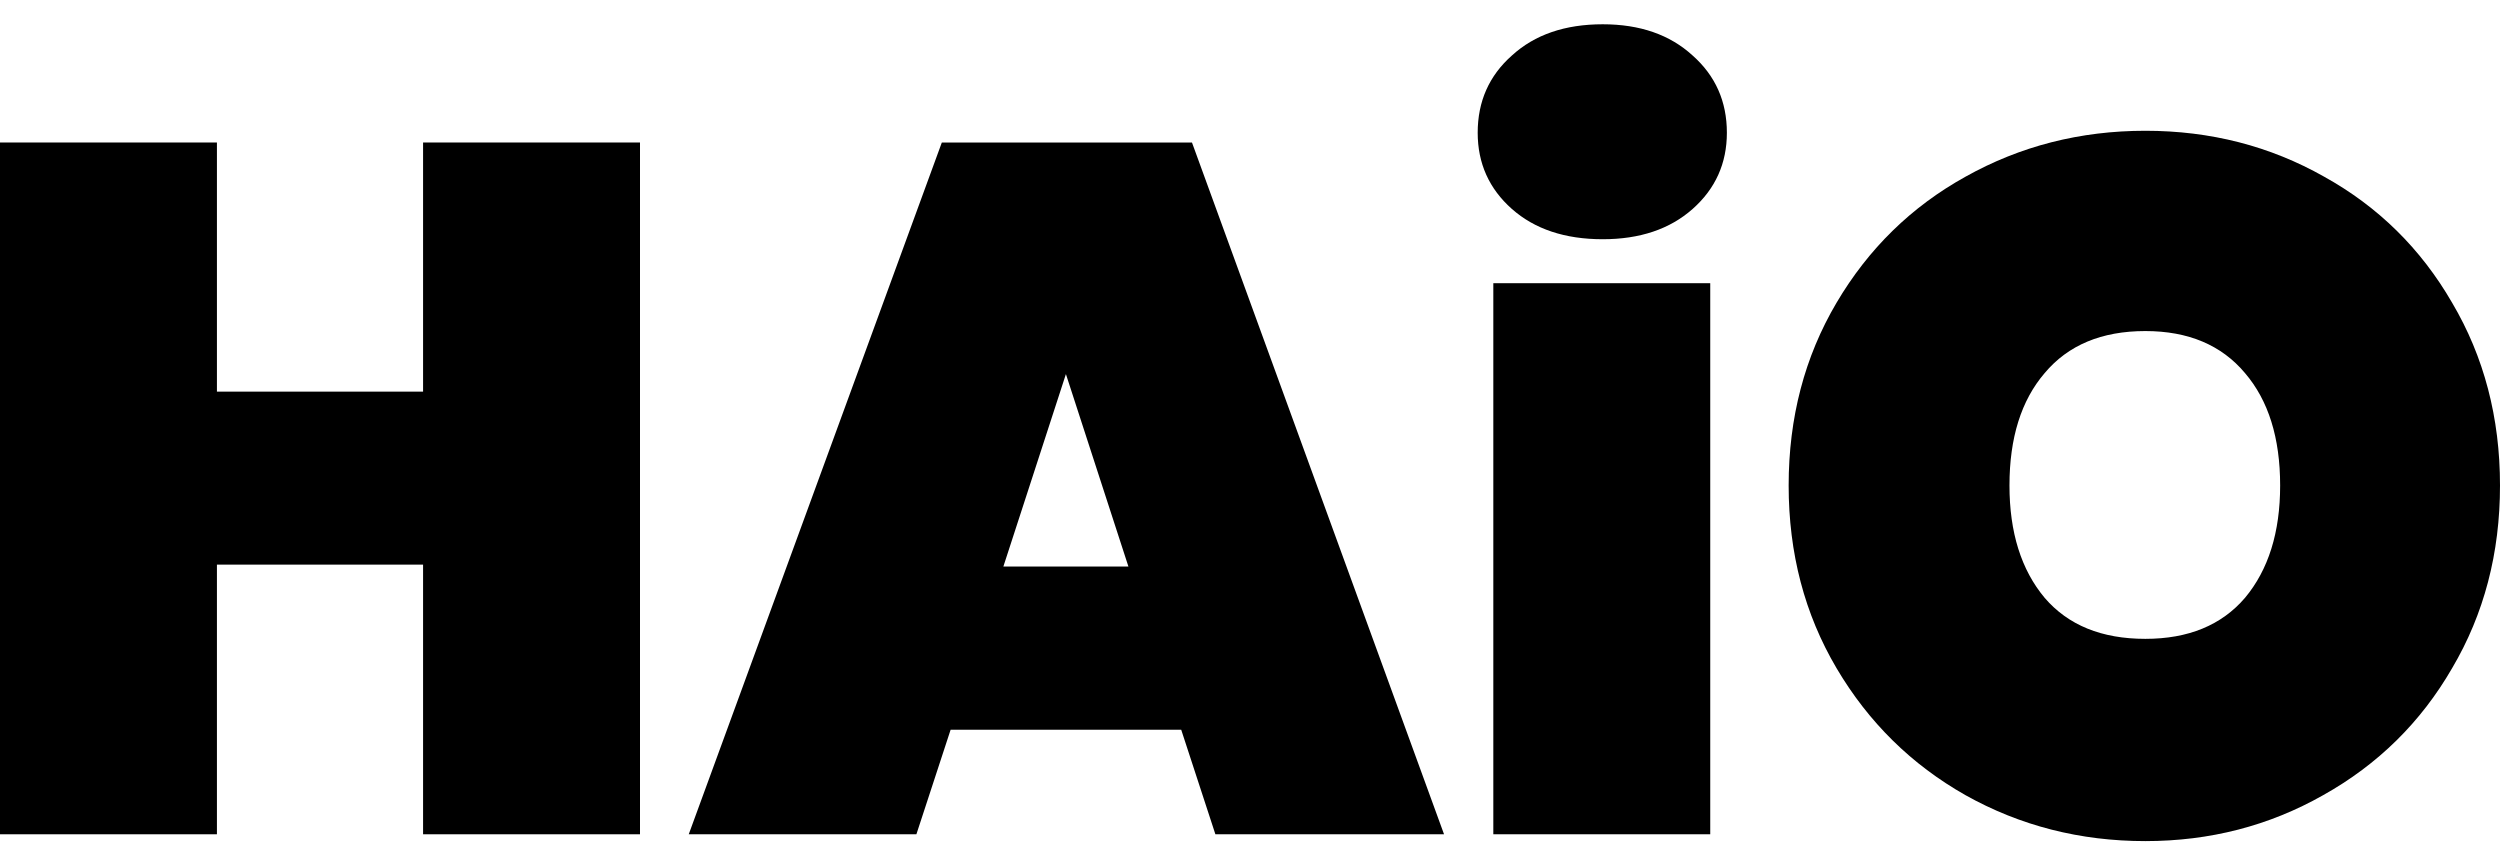 <svg xmlns="http://www.w3.org/2000/svg" width="52" height="18" viewBox="0 0 52 18" fill="none"><g id="HAiO"><path id="Vector" d="M44.623 17.495C43.268 17.495 42.021 17.177 40.883 16.54C39.758 15.903 38.864 15.023 38.2 13.898C37.536 12.773 37.204 11.507 37.204 10.098C37.204 8.688 37.536 7.421 38.2 6.297C38.864 5.172 39.758 4.298 40.883 3.675C42.021 3.038 43.268 2.72 44.623 2.72C45.977 2.72 47.217 3.038 48.342 3.675C49.466 4.298 50.354 5.172 51.004 6.297C51.668 7.421 52 8.688 52 10.098C52 11.507 51.668 12.773 51.004 13.898C50.354 15.023 49.46 15.903 48.321 16.54C47.197 17.177 45.964 17.495 44.623 17.495ZM44.623 13.288C45.517 13.288 46.208 13.004 46.696 12.435C47.183 11.852 47.427 11.073 47.427 10.098C47.427 9.108 47.183 8.329 46.696 7.76C46.208 7.178 45.517 6.886 44.623 6.886C43.715 6.886 43.017 7.178 42.529 7.76C42.041 8.329 41.797 9.108 41.797 10.098C41.797 11.073 42.041 11.852 42.529 12.435C43.017 13.004 43.715 13.288 44.623 13.288Z" fill="black"/><path id="Vector_2" d="M33.337 4.976C32.551 4.976 31.922 4.766 31.447 4.346C30.973 3.926 30.736 3.397 30.736 2.761C30.736 2.11 30.973 1.575 31.447 1.155C31.922 0.721 32.551 0.505 33.337 0.505C34.11 0.505 34.733 0.721 35.207 1.155C35.681 1.575 35.919 2.11 35.919 2.761C35.919 3.397 35.681 3.926 35.207 4.346C34.733 4.766 34.11 4.976 33.337 4.976ZM35.573 5.89V17.353H31.061V5.89H35.573Z" fill="black"/><path id="Vector_3" d="M24.569 15.178H19.773L19.061 17.353H14.326L19.59 2.964H24.793L30.036 17.353H25.28L24.569 15.178ZM23.471 11.784L22.171 7.781L20.87 11.784H23.471Z" fill="black"/><path id="Vector_4" d="M13.312 2.964V17.353H8.8V11.744H4.512V17.353H0V2.964H4.512V8.146H8.8V2.964H13.312Z" fill="black"/></g></svg>